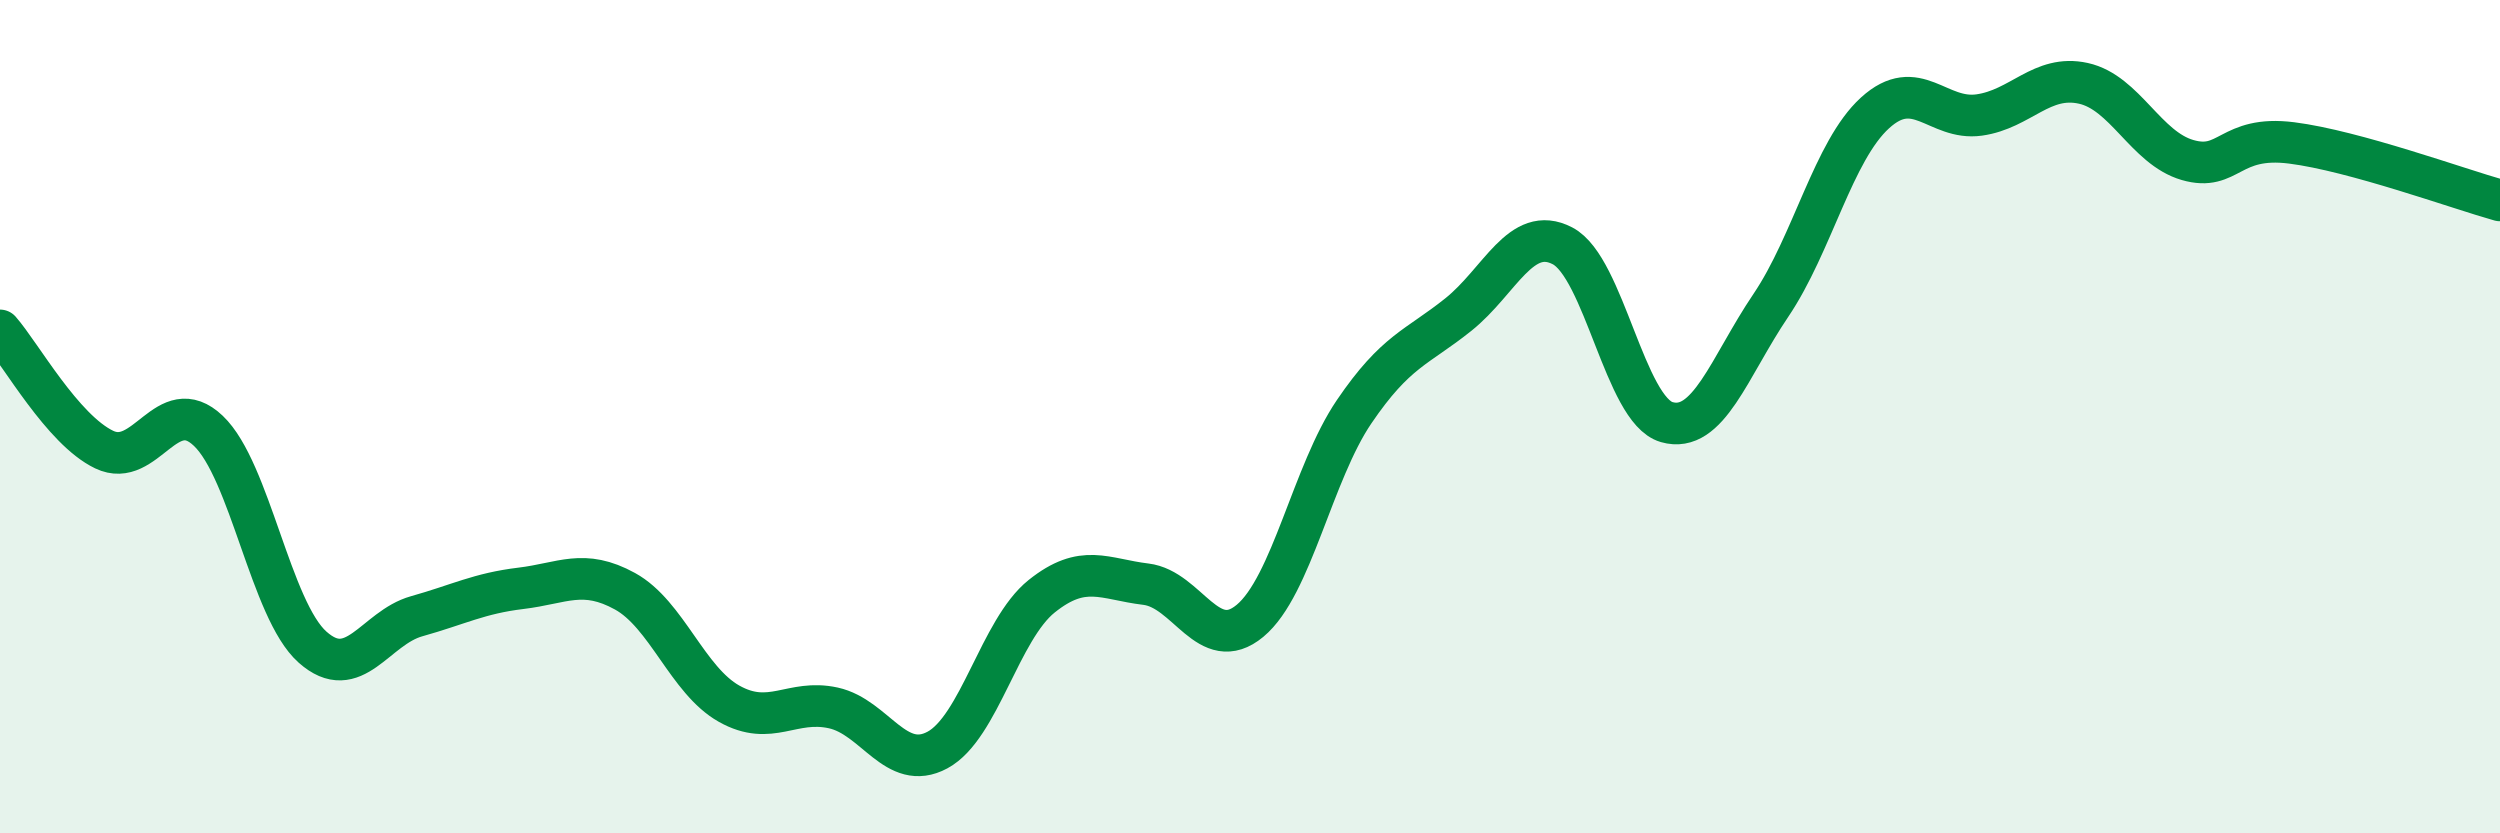 
    <svg width="60" height="20" viewBox="0 0 60 20" xmlns="http://www.w3.org/2000/svg">
      <path
        d="M 0,7.93 C 0.5,8.5 1.5,10.31 2.5,10.79 C 3.5,11.27 4,9.39 5,10.34 C 6,11.29 6.5,14.64 7.5,15.53 C 8.5,16.42 9,15.07 10,14.79 C 11,14.51 11.5,14.24 12.5,14.12 C 13.5,14 14,13.64 15,14.19 C 16,14.74 16.5,16.33 17.5,16.89 C 18.5,17.45 19,16.77 20,16.99 C 21,17.21 21.5,18.54 22.5,18 C 23.5,17.46 24,15.11 25,14.31 C 26,13.51 26.5,13.9 27.5,14.02 C 28.5,14.14 29,15.73 30,14.9 C 31,14.07 31.5,11.35 32.5,9.88 C 33.5,8.41 34,8.35 35,7.55 C 36,6.75 36.5,5.38 37.5,5.9 C 38.5,6.42 39,9.84 40,10.13 C 41,10.42 41.5,8.81 42.5,7.33 C 43.5,5.85 44,3.62 45,2.71 C 46,1.8 46.5,2.9 47.5,2.76 C 48.5,2.62 49,1.78 50,2 C 51,2.22 51.5,3.55 52.5,3.84 C 53.5,4.13 53.5,3.24 55,3.43 C 56.5,3.62 59,4.53 60,4.81L60 20L0 20Z"
        fill="#008740"
        opacity="0.1"
        stroke-linecap="round"
        stroke-linejoin="round"
      />
      <path
        d="M 0,7.93 C 0.5,8.5 1.5,10.31 2.5,10.79 C 3.5,11.27 4,9.39 5,10.34 C 6,11.29 6.5,14.64 7.5,15.53 C 8.5,16.42 9,15.07 10,14.79 C 11,14.51 11.5,14.24 12.5,14.12 C 13.5,14 14,13.64 15,14.19 C 16,14.74 16.5,16.33 17.5,16.89 C 18.5,17.45 19,16.77 20,16.99 C 21,17.21 21.5,18.54 22.5,18 C 23.5,17.46 24,15.11 25,14.31 C 26,13.51 26.5,13.9 27.5,14.02 C 28.5,14.14 29,15.73 30,14.9 C 31,14.07 31.5,11.35 32.5,9.88 C 33.5,8.41 34,8.35 35,7.55 C 36,6.75 36.5,5.38 37.5,5.9 C 38.5,6.42 39,9.84 40,10.13 C 41,10.42 41.5,8.81 42.5,7.33 C 43.5,5.85 44,3.62 45,2.71 C 46,1.8 46.5,2.9 47.5,2.76 C 48.5,2.62 49,1.78 50,2 C 51,2.22 51.5,3.55 52.5,3.84 C 53.5,4.13 53.5,3.24 55,3.43 C 56.5,3.62 59,4.53 60,4.81"
        stroke="#008740"
        stroke-width="1"
        fill="none"
        stroke-linecap="round"
        stroke-linejoin="round"
      />
    </svg>
  